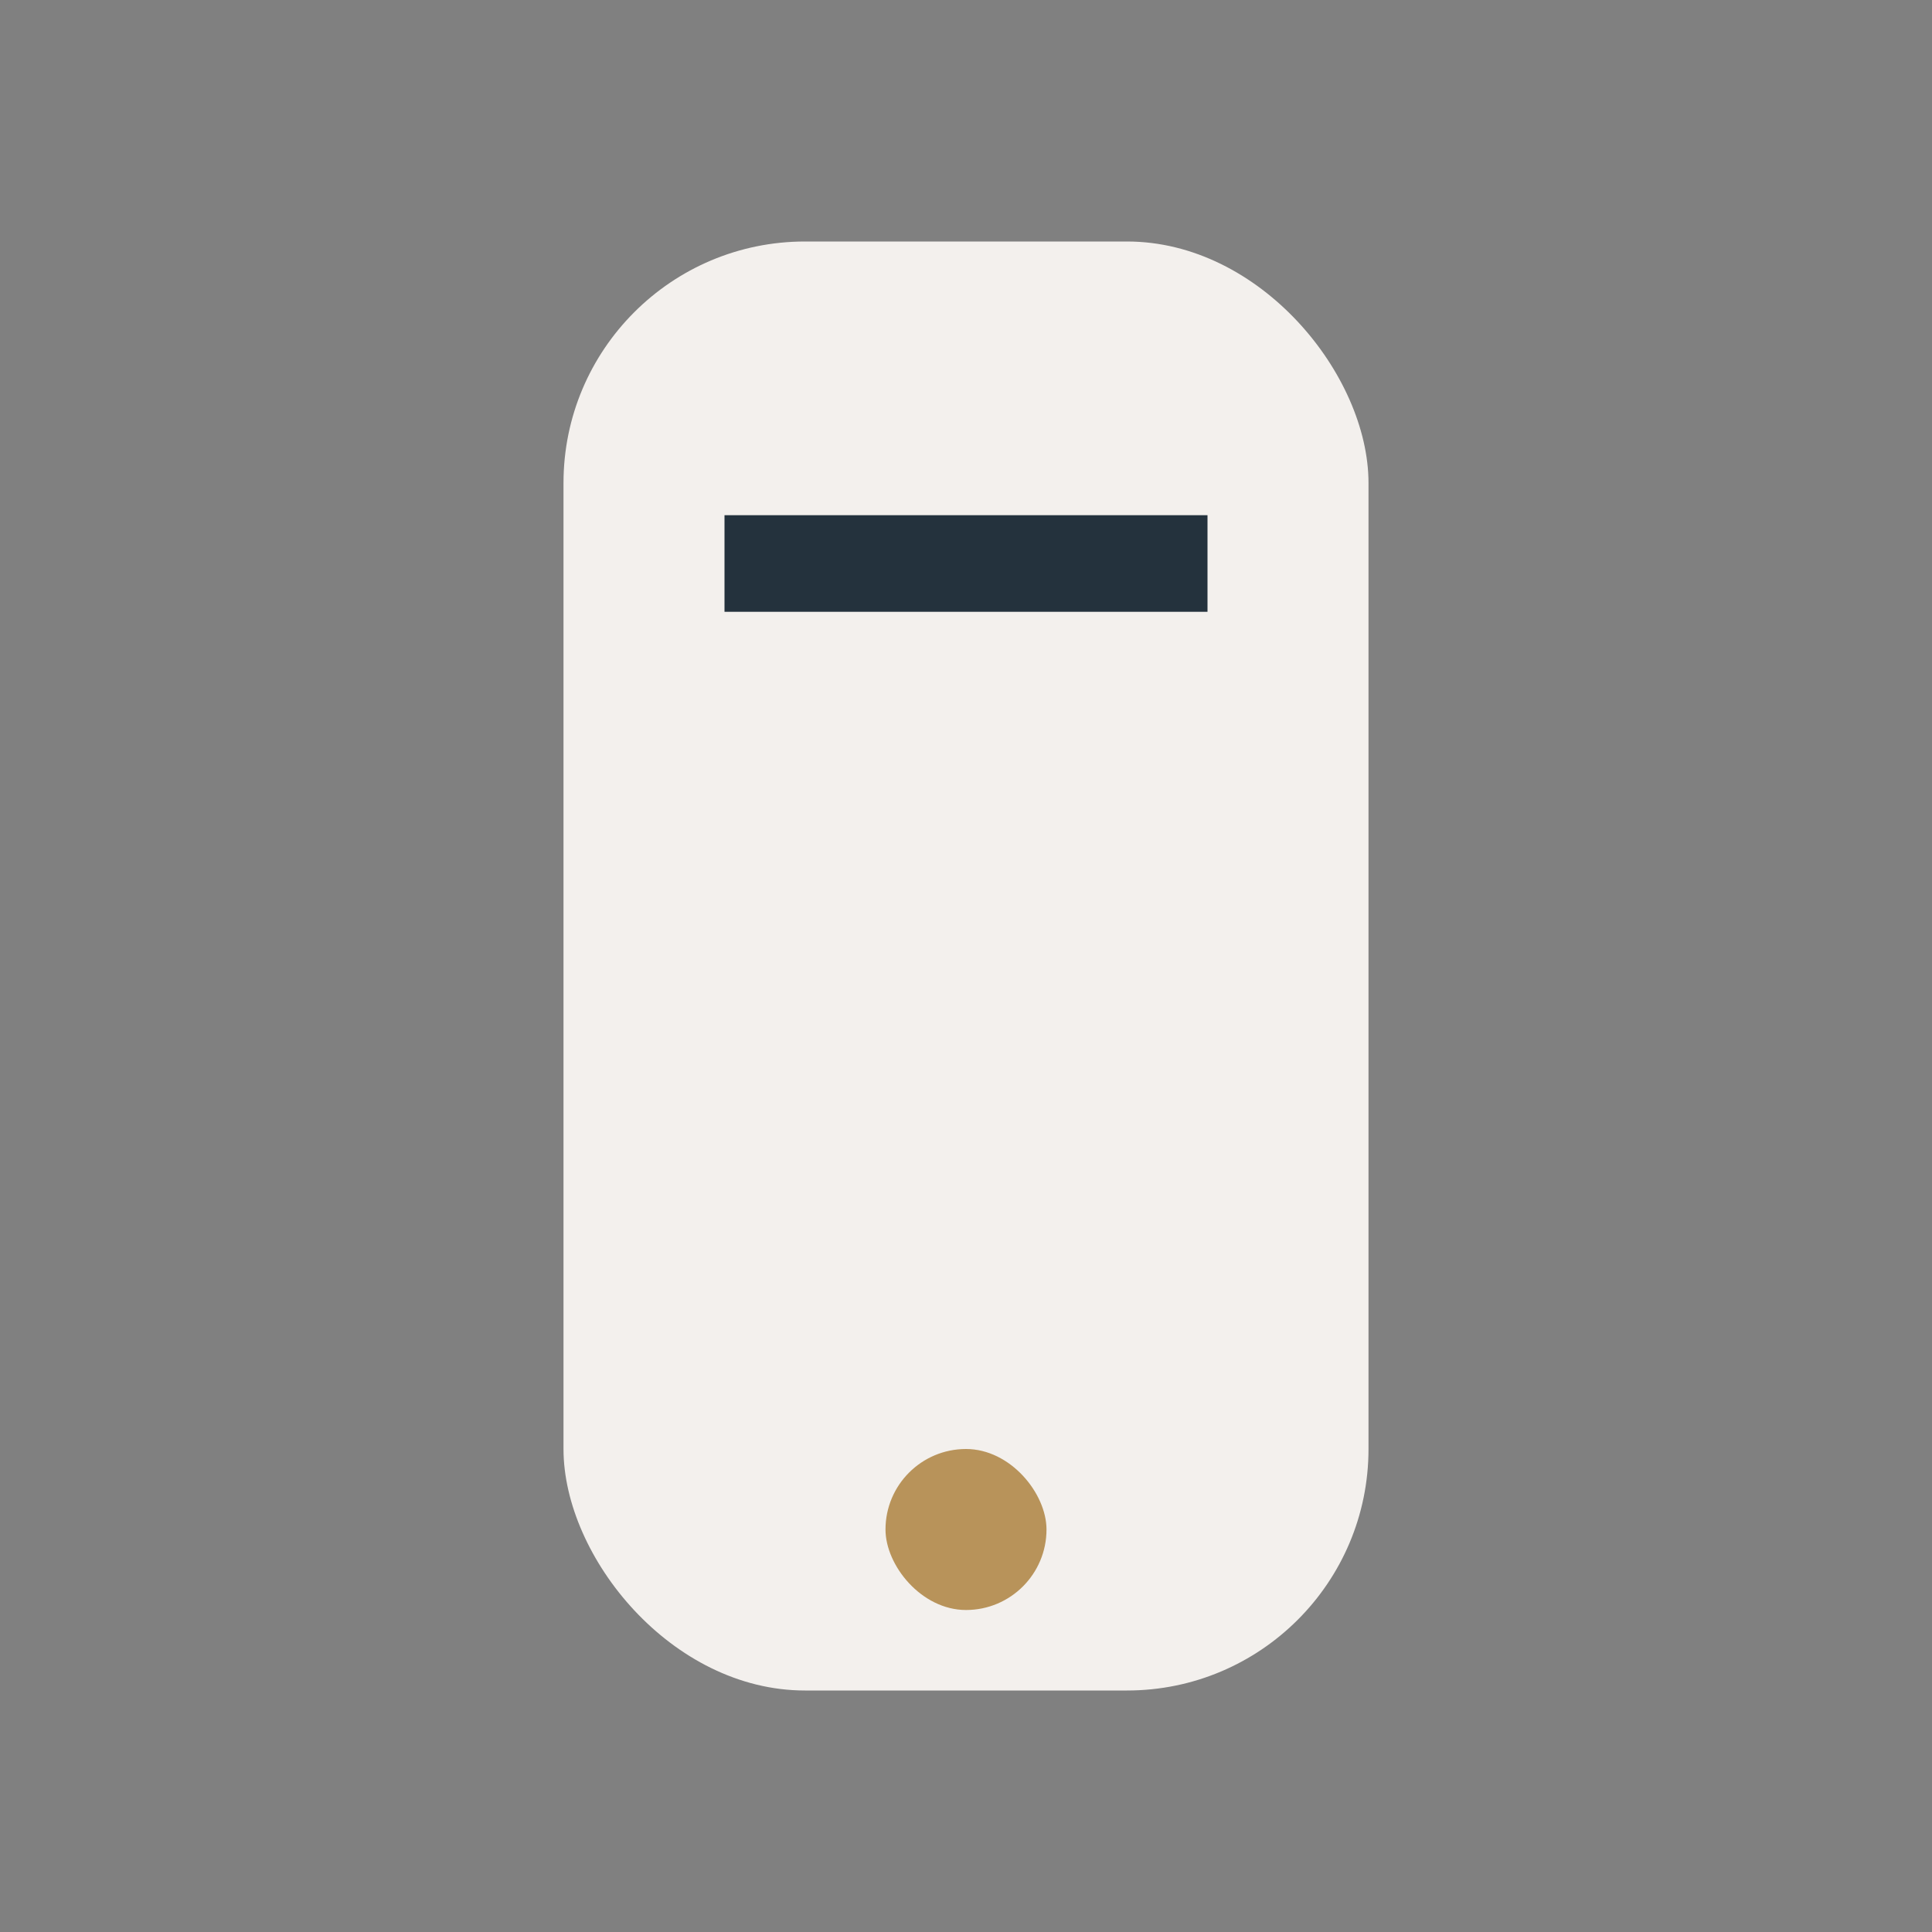 <?xml version="1.0" encoding="UTF-8"?>
<svg xmlns="http://www.w3.org/2000/svg" viewBox="0 0 24 24" width="32" height="32"><rect x="0" y="0" width="24" height="24" fill="#808080" stroke="none"/><rect x="7" y="3" width="10" height="18" rx="3" fill="#F3F0ED"/><rect x="11" y="18" width="2" height="2" rx="1" fill="#B8935A"/><path d="M9 7h6" stroke="#24323D" stroke-width="1.2"/></svg>